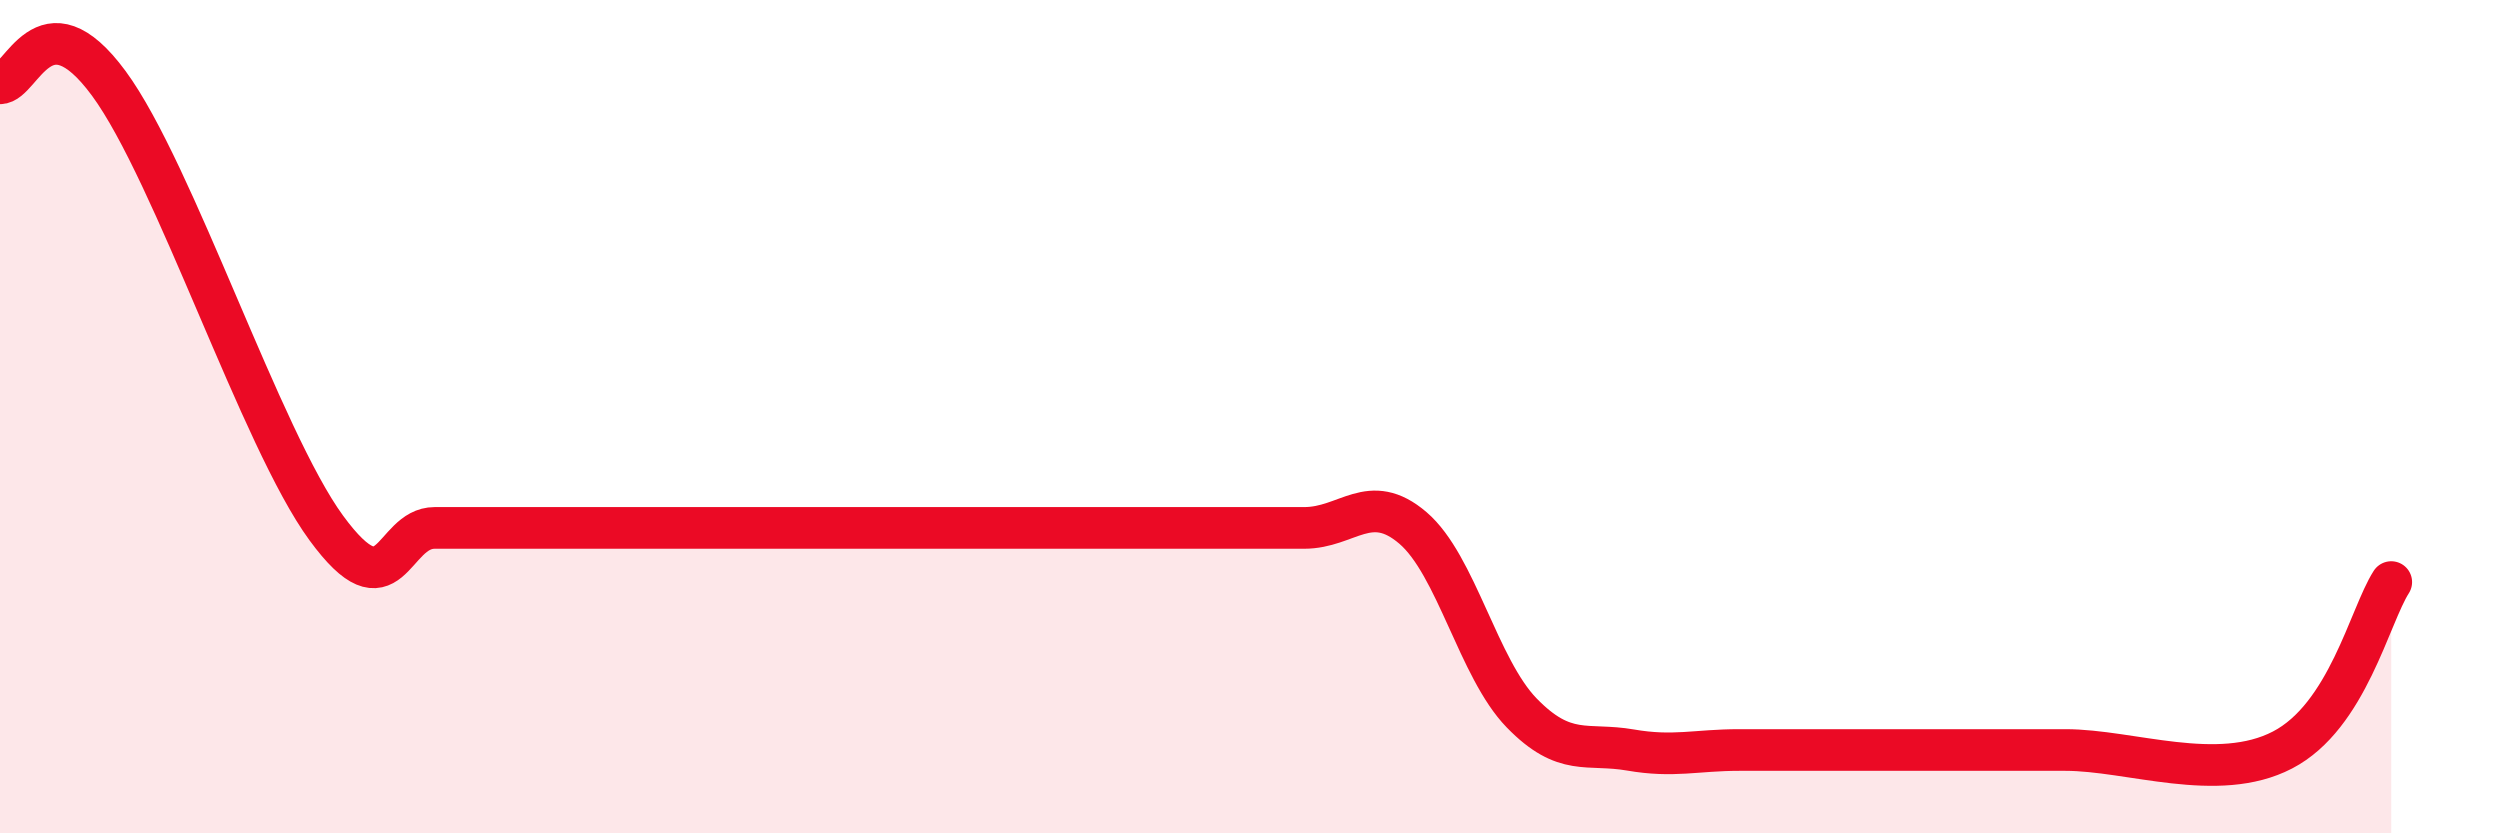 
    <svg width="60" height="20" viewBox="0 0 60 20" xmlns="http://www.w3.org/2000/svg">
      <path
        d="M 0,2 C 0.52,2 1.04,-0.13 2.61,2 C 4.18,4.13 6.27,10.54 7.83,12.67 C 9.39,14.8 9.39,12.67 10.43,12.67 C 11.47,12.67 12,12.67 13.04,12.67 C 14.08,12.67 14.61,12.67 15.65,12.67 C 16.69,12.67 17.22,12.67 18.26,12.67 C 19.3,12.67 19.83,12.67 20.87,12.67 C 21.91,12.67 22.44,12.67 23.48,12.67 C 24.52,12.67 25.05,12.67 26.09,12.67 C 27.13,12.67 27.66,12.67 28.7,12.67 C 29.74,12.67 30.26,12.67 31.3,12.67 C 32.34,12.67 32.87,11.78 33.91,12.67 C 34.95,13.56 35.48,16.04 36.52,17.11 C 37.56,18.18 38.09,17.82 39.13,18 C 40.17,18.18 40.7,18 41.74,18 C 42.78,18 43.31,18 44.35,18 C 45.39,18 45.92,18 46.96,18 C 48,18 48.01,18 49.57,18 C 51.13,18 53.22,18.81 54.78,18 C 56.34,17.19 56.87,14.78 57.39,13.97L57.39 20L0 20Z"
        fill="#EB0A25"
        opacity="0.1"
        stroke-linecap="round"
        stroke-linejoin="round"
      />
      <path
        d="M 0,2 C 0.52,2 1.04,-0.13 2.61,2 C 4.18,4.13 6.27,10.54 7.83,12.67 C 9.39,14.8 9.39,12.67 10.43,12.67 C 11.47,12.67 12,12.67 13.04,12.67 C 14.08,12.67 14.61,12.67 15.65,12.67 C 16.69,12.67 17.22,12.67 18.26,12.67 C 19.3,12.67 19.83,12.67 20.87,12.67 C 21.91,12.67 22.44,12.67 23.48,12.67 C 24.52,12.67 25.05,12.67 26.09,12.67 C 27.13,12.67 27.66,12.67 28.7,12.67 C 29.74,12.67 30.26,12.67 31.3,12.67 C 32.34,12.67 32.87,11.78 33.91,12.67 C 34.95,13.56 35.48,16.04 36.52,17.11 C 37.56,18.18 38.09,17.82 39.13,18 C 40.17,18.18 40.7,18 41.74,18 C 42.78,18 43.31,18 44.35,18 C 45.39,18 45.92,18 46.96,18 C 48,18 48.01,18 49.57,18 C 51.13,18 53.22,18.81 54.78,18 C 56.34,17.19 56.87,14.78 57.39,13.97"
        stroke="#EB0A25"
        stroke-width="1"
        fill="none"
        stroke-linecap="round"
        stroke-linejoin="round"
      />
    </svg>
  